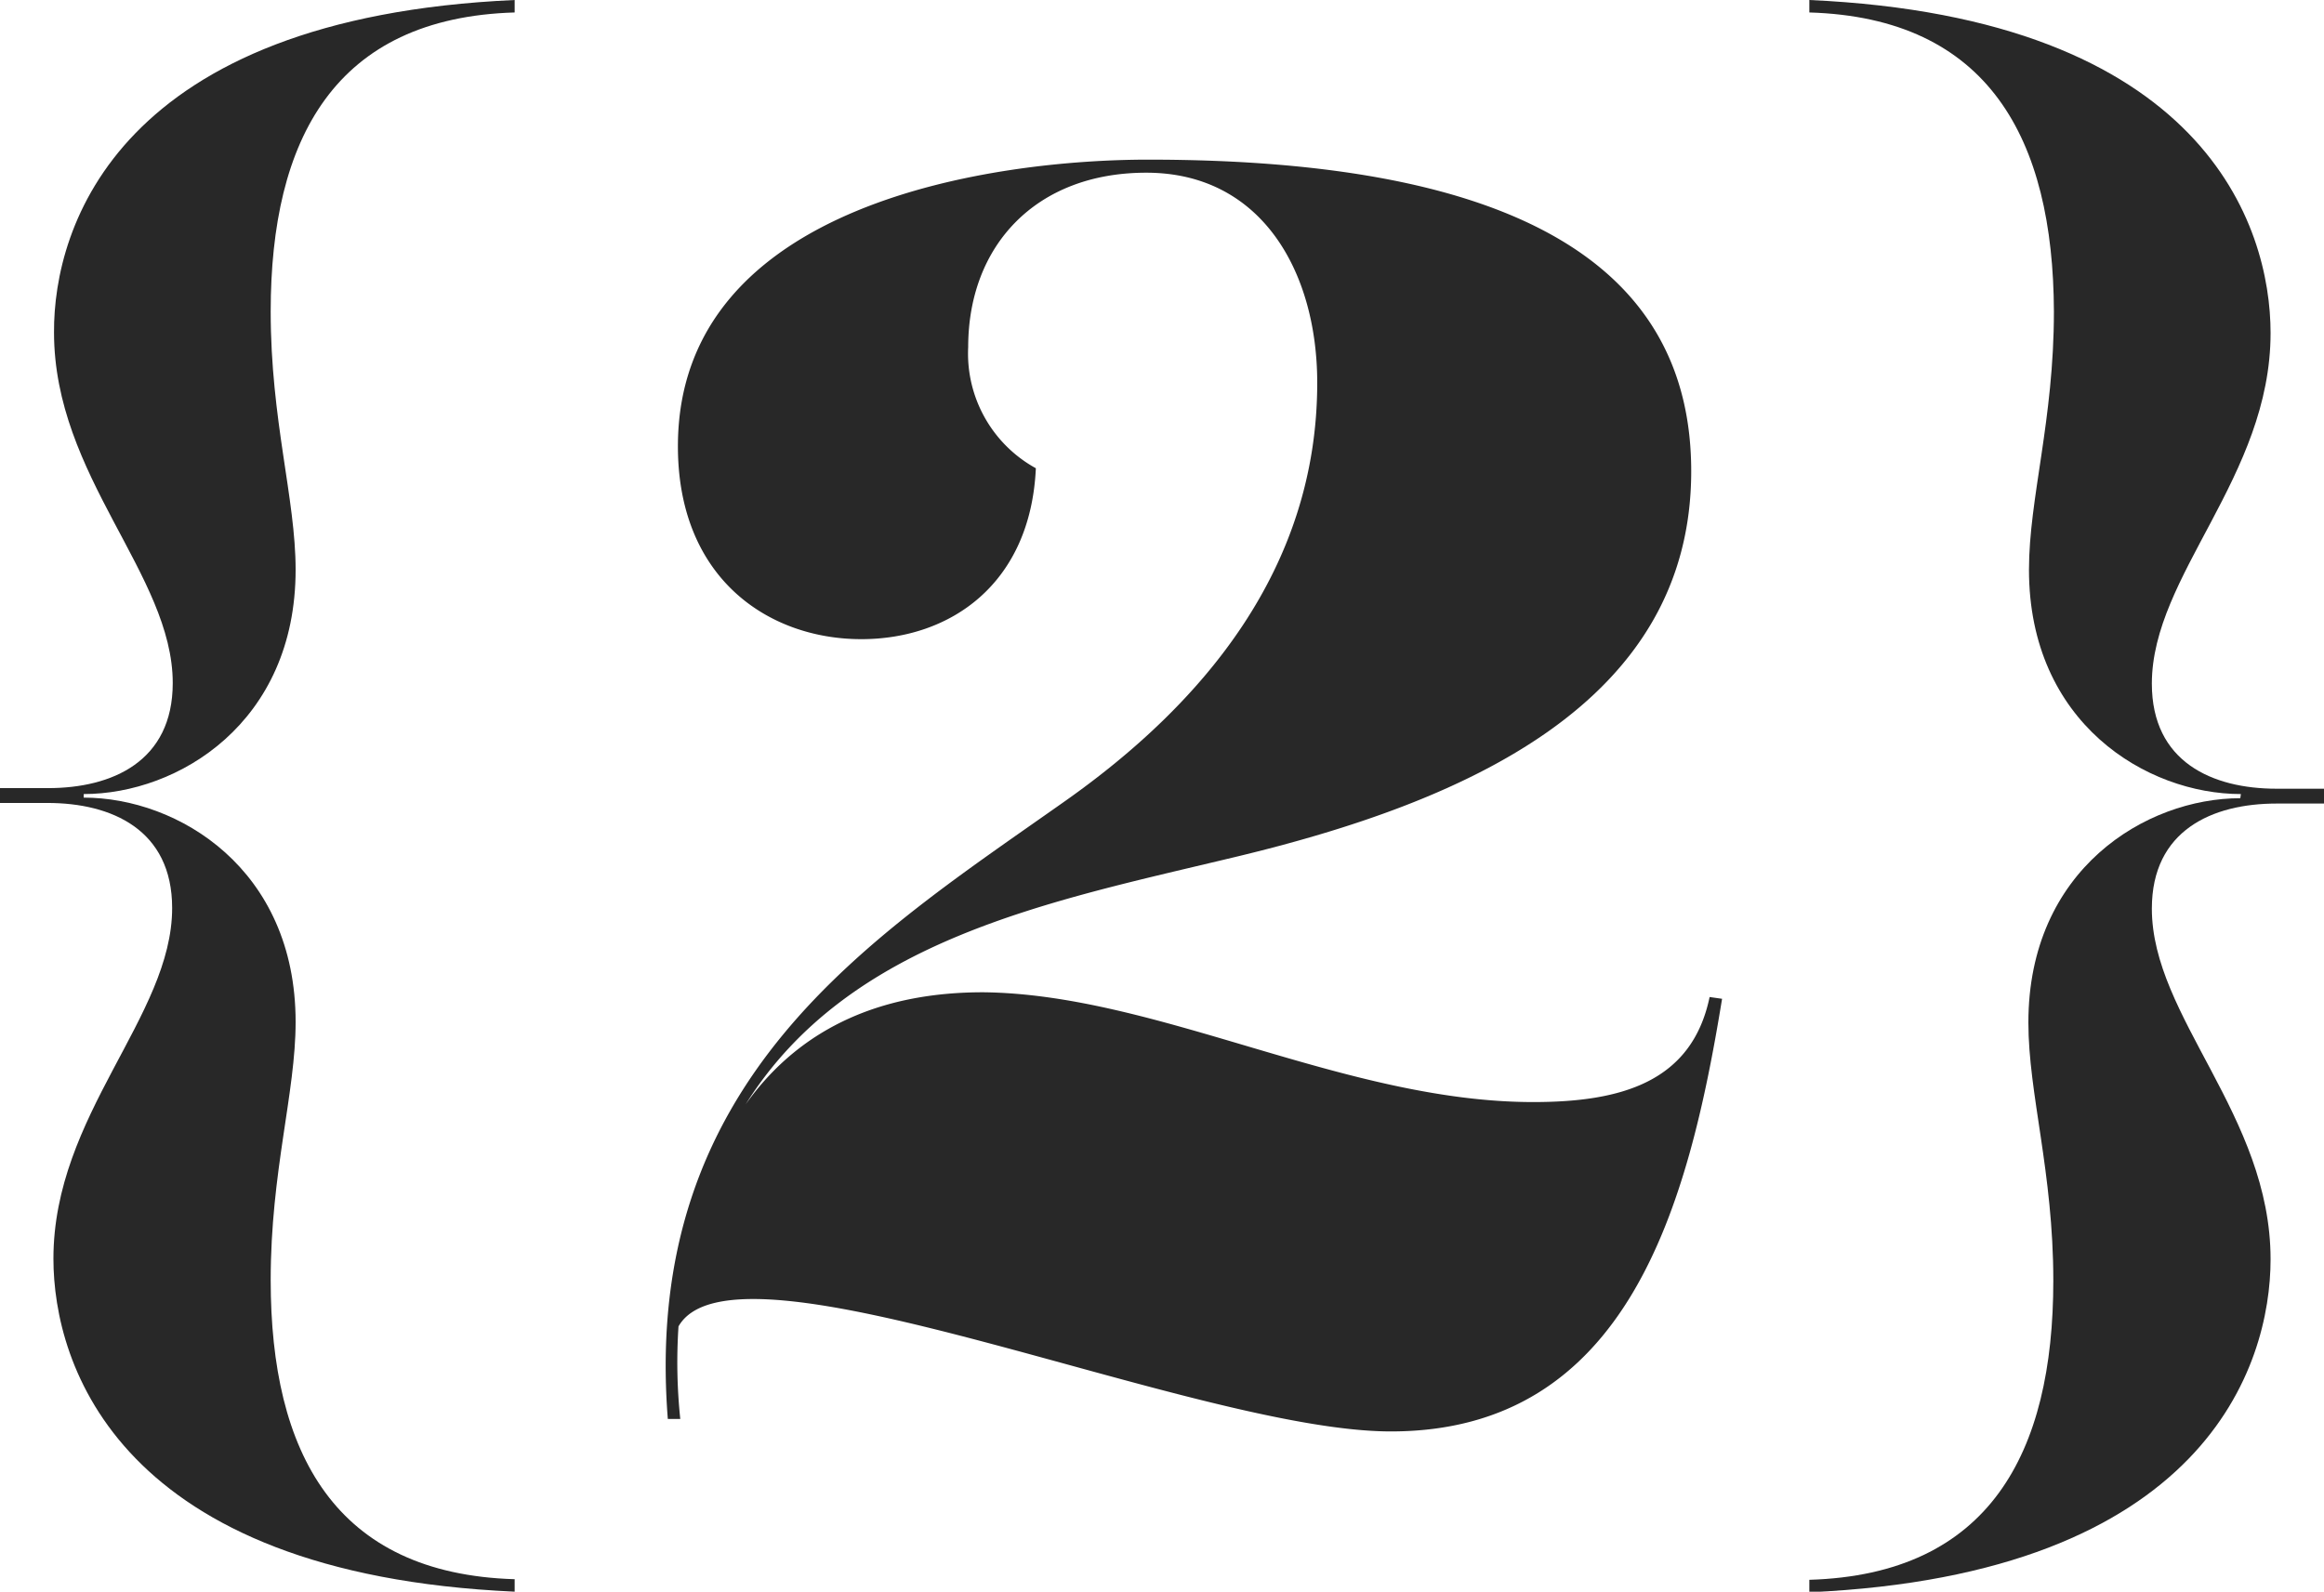 <svg id="Layer_1" data-name="Layer 1" xmlns="http://www.w3.org/2000/svg" viewBox="0 0 156.6 107.28"><defs><style>.cls-1{fill:#282828;}</style></defs><title>visa-number-2</title><path class="cls-1" d="M5.64,53.76c6.36,0,14.28,4.8,14.28,15.12,0,4.8-1.68,10.08-1.68,17.4,0,11.64,4.32,19.8,16.44,20.16v.84C8,106.08,3.6,92,3.6,84.84c0-9.72,8-16.32,8-23.64,0-5.28-4.08-7.08-8.4-7.08H0v-1H3.24c4.32,0,8.4-1.8,8.4-7.08,0-7.32-8-13.92-8-23.64C3.6,15.24,8,1.2,34.68,0V.84C22.56,1.2,18.24,9.36,18.24,21c0,7.32,1.68,12.6,1.68,17.4,0,10.32-7.92,15.12-14.28,15.12Z"/><path class="cls-1" d="M45.72,89.4a36.58,36.58,0,0,0,.12,6.24H45C43.2,72.72,58.68,63.24,71.76,54c9.36-6.6,17-15.72,17-28.2,0-7.44-3.72-14.16-11.52-14.16-7.44,0-12,4.92-12,11.76a8.82,8.82,0,0,0,4.56,8.16c-.36,7.8-5.76,11.52-11.76,11.52-6.24,0-12.36-4.08-12.36-13,0-16.56,21.6-19.32,31.68-19.32,25.32,0,36.6,7.44,36.6,21,0,15.72-15.36,22.32-30.72,26-12.48,3-26,5.52-33,16.68,3.84-5.4,9.48-7.56,16-7.56C78,67,90.6,74.28,103.32,74.28c5.88,0,10.68-1.32,11.88-7.08l.84.12c-2.28,14-6.36,29.16-22.32,29.16C80.52,96.48,49.56,82.68,45.72,89.4Z"/><path class="cls-1" d="M151,53.52c-6.36,0-14.28-4.8-14.28-15.12,0-4.8,1.68-10.08,1.68-17.4C138.36,9.36,134,1.2,121.92.84V0C148.56,1.2,153,15.24,153,22.44c0,9.72-8,16.32-8,23.64,0,5.28,4.08,7.08,8.4,7.08h3.24v1h-3.24c-4.32,0-8.4,1.8-8.4,7.08,0,7.32,8,13.92,8,23.64,0,7.2-4.44,21.24-31.08,22.44v-.84c12.12-.36,16.44-8.52,16.44-20.16,0-7.32-1.68-12.6-1.68-17.4,0-10.32,7.92-15.12,14.28-15.12Z"/></svg>